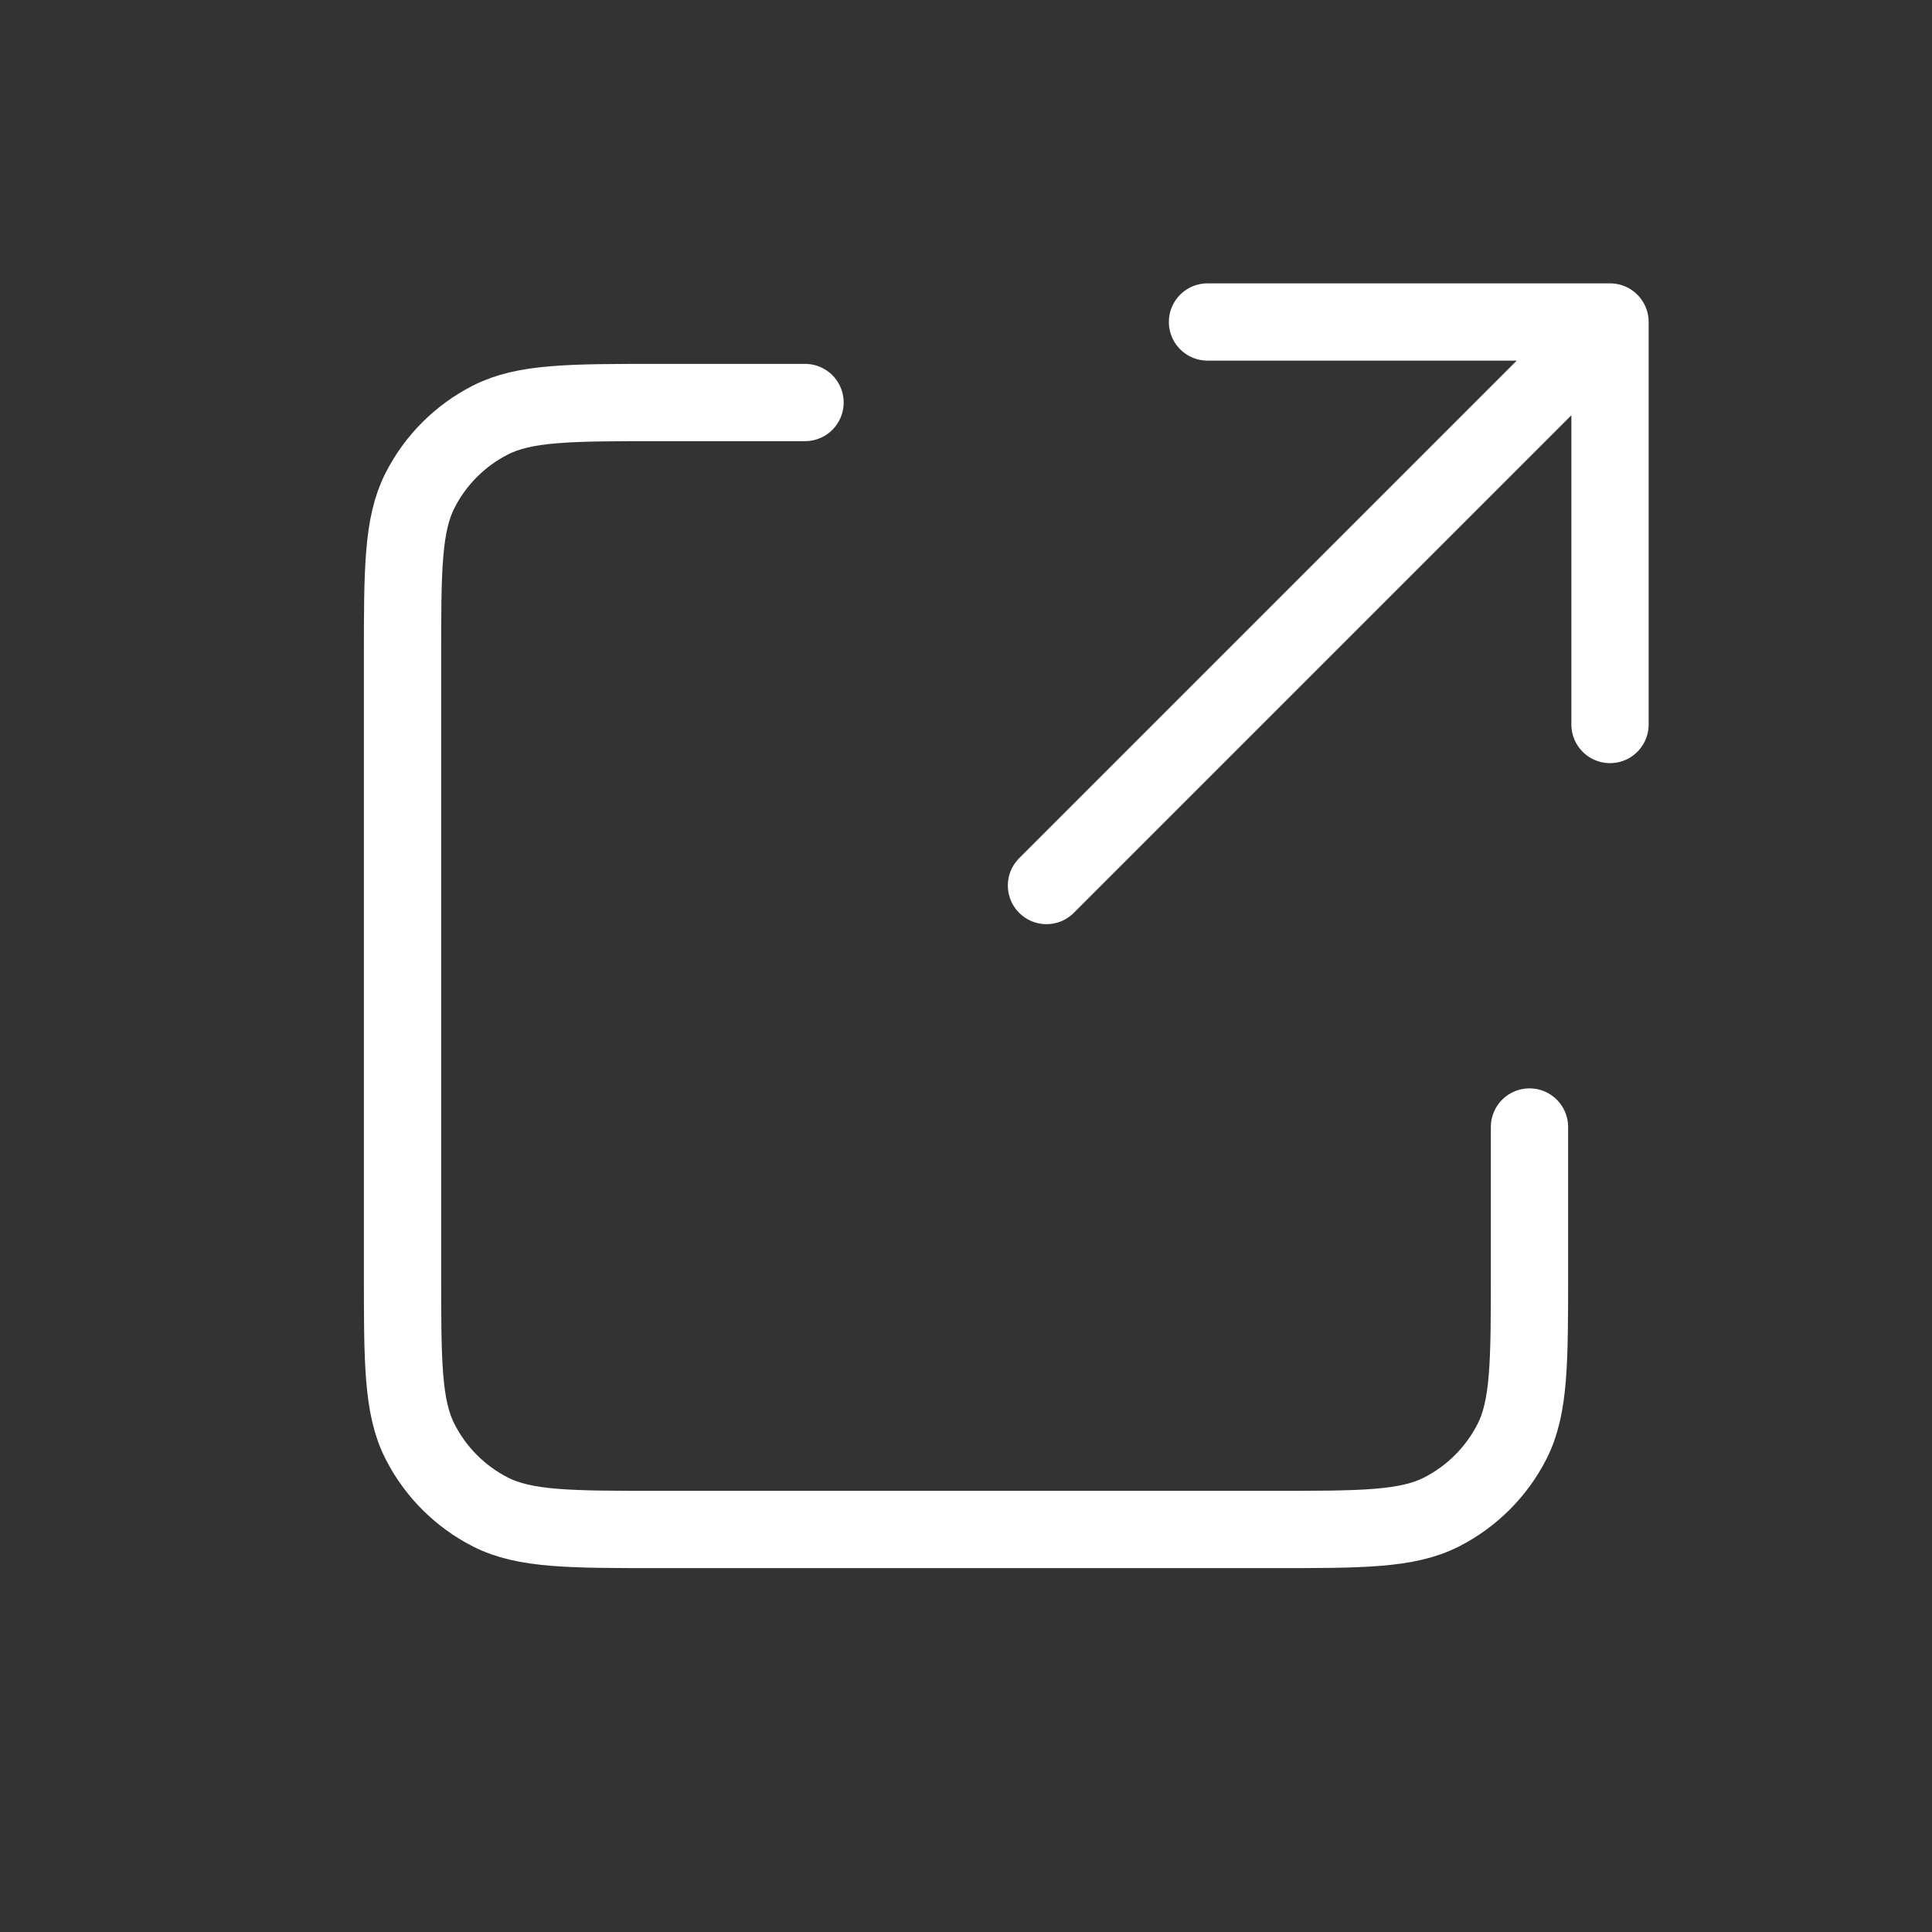 <?xml version="1.0" encoding="UTF-8"?>
<svg xmlns="http://www.w3.org/2000/svg" width="50" height="50" viewBox="0 0 50 50" fill="none">
  <rect x="0" y="0" width="50" height="50" fill="#333333" stroke="none"/>
  <path d="M20.834 10.417H17.084C14.75 10.417 13.582 10.417 12.691 10.871C11.907 11.27 11.27 11.907 10.871 12.691C10.417 13.582 10.417 14.75 10.417 17.084V32.917C10.417 35.251 10.417 36.417 10.871 37.308C11.27 38.092 11.907 38.73 12.691 39.13C13.582 39.583 14.748 39.583 17.077 39.583H32.923C35.252 39.583 36.417 39.583 37.307 39.13C38.091 38.73 38.73 38.092 39.13 37.307C39.583 36.417 39.583 35.252 39.583 32.923V29.167M41.667 18.75V8.333M41.667 8.333H31.25M41.667 8.333L27.083 22.917" stroke="white" stroke-width="2" stroke-linecap="round" stroke-linejoin="round"></path>
</svg>
